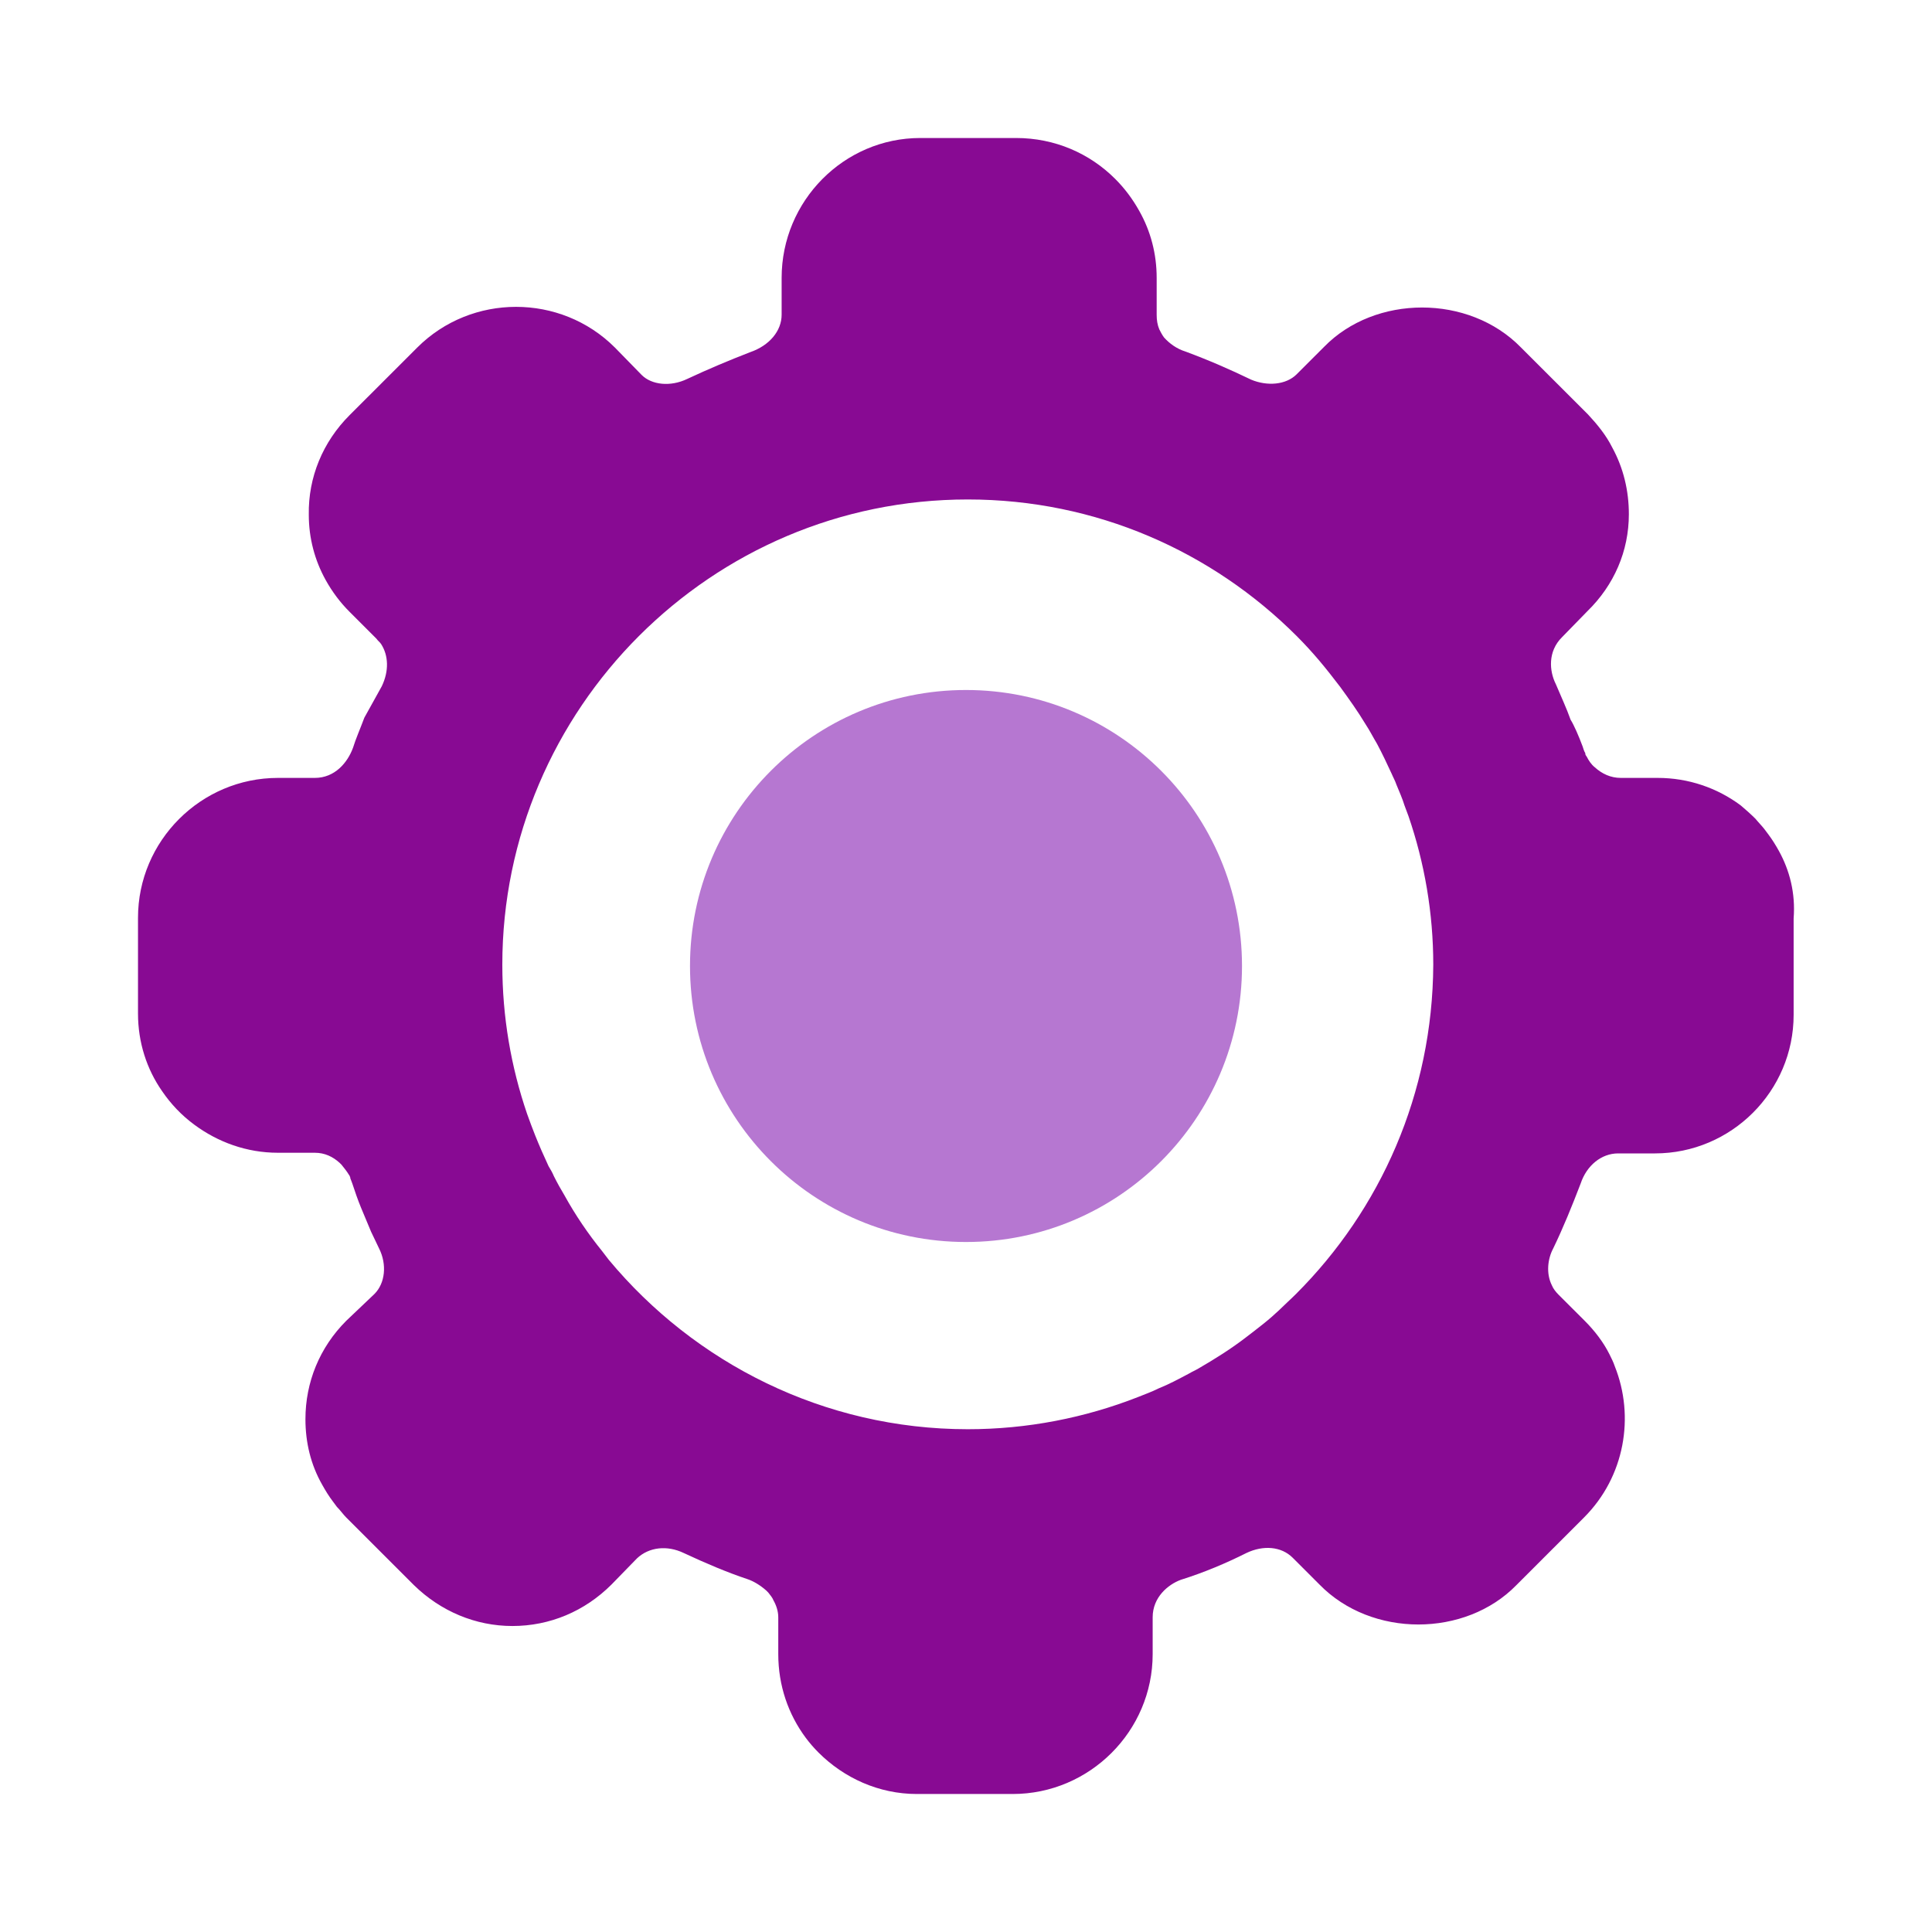<svg width="42" height="42" viewBox="0 0 42 42" fill="none" xmlns="http://www.w3.org/2000/svg">
<path d="M38.671 18.497C38.598 18.366 38.526 18.25 38.438 18.133C38.409 18.09 38.38 18.061 38.351 18.017C38.293 17.944 38.22 17.871 38.162 17.799C38.06 17.697 37.943 17.595 37.841 17.508C37.332 17.129 36.706 16.911 36.036 16.911H35.235C35.017 16.911 34.827 16.824 34.667 16.678C34.594 16.62 34.536 16.533 34.492 16.445C34.478 16.431 34.463 16.402 34.463 16.387V16.373C34.434 16.329 34.42 16.271 34.405 16.227C34.318 15.994 34.216 15.761 34.143 15.645C34.056 15.398 33.939 15.15 33.823 14.874C33.677 14.583 33.648 14.161 33.954 13.855L34.507 13.288C35.09 12.72 35.41 11.978 35.41 11.178C35.41 10.668 35.293 10.174 35.046 9.723C34.915 9.461 34.725 9.228 34.522 9.01L33.066 7.555C31.93 6.39 29.892 6.405 28.785 7.54L28.188 8.137C27.955 8.369 27.547 8.399 27.198 8.253C26.747 8.035 26.281 7.831 25.771 7.642C25.582 7.584 25.422 7.467 25.305 7.336C25.262 7.278 25.233 7.22 25.203 7.162C25.16 7.06 25.145 6.958 25.145 6.842V6.041C25.145 5.517 25.014 5.023 24.767 4.586C24.621 4.324 24.446 4.091 24.242 3.888C23.689 3.335 22.932 3 22.088 3H20.006C18.346 3 16.992 4.368 16.992 6.041V6.842C16.992 7.191 16.73 7.511 16.308 7.656C15.856 7.831 15.405 8.02 14.939 8.238C14.575 8.413 14.167 8.369 13.949 8.151L13.367 7.555C12.187 6.376 10.251 6.376 9.071 7.555L7.601 9.024C7.018 9.606 6.698 10.377 6.713 11.192C6.713 11.702 6.844 12.182 7.077 12.604C7.222 12.866 7.397 13.099 7.601 13.302L8.183 13.884C8.212 13.928 8.256 13.957 8.285 14.001C8.445 14.248 8.46 14.583 8.3 14.918L7.921 15.601C7.834 15.834 7.732 16.067 7.674 16.256C7.557 16.576 7.281 16.911 6.844 16.911H6.043C4.369 16.911 3 18.279 3 19.952V22.033C3 22.659 3.189 23.241 3.524 23.721C3.713 23.998 3.946 24.245 4.223 24.449C4.733 24.827 5.359 25.06 6.043 25.06H6.844C7.062 25.06 7.237 25.147 7.382 25.278L7.426 25.322C7.484 25.395 7.543 25.467 7.586 25.54C7.601 25.555 7.601 25.569 7.615 25.598V25.613C7.63 25.656 7.645 25.686 7.659 25.729C7.717 25.904 7.776 26.078 7.848 26.253C7.921 26.428 7.994 26.602 8.067 26.777C8.125 26.893 8.183 27.024 8.241 27.141C8.416 27.49 8.373 27.897 8.14 28.13L7.528 28.712C6.946 29.294 6.64 30.051 6.64 30.851C6.64 31.36 6.756 31.841 7.004 32.277C7.077 32.408 7.149 32.525 7.237 32.641C7.266 32.685 7.295 32.714 7.324 32.758C7.397 32.83 7.455 32.917 7.528 32.99L8.999 34.46C9.581 35.028 10.338 35.348 11.139 35.348C11.954 35.348 12.711 35.028 13.294 34.446L13.847 33.878C14.109 33.631 14.502 33.587 14.866 33.762C15.332 33.98 15.812 34.184 16.249 34.329C16.38 34.373 16.526 34.46 16.657 34.576C16.672 34.591 16.686 34.606 16.701 34.62C16.744 34.678 16.788 34.722 16.817 34.795C16.875 34.897 16.919 35.028 16.919 35.158V35.959C16.919 36.643 17.137 37.268 17.516 37.778C17.603 37.894 17.691 37.996 17.793 38.098C18.346 38.651 19.103 39 19.933 39H22.015C23.689 39 25.058 37.632 25.058 35.959V35.158C25.058 34.722 25.393 34.446 25.669 34.344C26.179 34.184 26.66 33.98 27.096 33.761C27.46 33.587 27.853 33.616 28.101 33.863L28.683 34.445C29.819 35.61 31.857 35.595 32.964 34.46L34.434 32.99C35.323 32.103 35.541 30.793 35.104 29.702C35.075 29.614 35.031 29.527 34.988 29.44C34.857 29.178 34.667 28.93 34.449 28.712L33.881 28.145C33.823 28.087 33.765 28.014 33.736 27.941C33.605 27.679 33.648 27.359 33.765 27.141C33.983 26.69 34.172 26.224 34.362 25.729C34.493 25.336 34.813 25.074 35.177 25.074H35.978C37.638 25.074 38.992 23.721 38.992 22.062V19.967C39.035 19.414 38.904 18.919 38.671 18.497ZM28.174 28.13C28.057 28.247 27.941 28.349 27.824 28.465C27.766 28.523 27.708 28.567 27.649 28.625C27.533 28.727 27.402 28.829 27.271 28.931C27.213 28.974 27.14 29.032 27.082 29.076C26.761 29.323 26.412 29.542 26.062 29.745C25.99 29.789 25.917 29.818 25.844 29.862C25.626 29.978 25.407 30.095 25.189 30.182C25.043 30.255 24.883 30.313 24.738 30.371C23.587 30.822 22.335 31.07 21.039 31.07C17.909 31.07 15.099 29.629 13.235 27.388C13.192 27.33 13.133 27.257 13.09 27.199C12.784 26.821 12.507 26.413 12.274 25.991C12.187 25.846 12.114 25.715 12.041 25.569C12.012 25.497 11.969 25.424 11.925 25.351C11.823 25.133 11.721 24.9 11.634 24.682C11.575 24.536 11.517 24.376 11.459 24.216C11.11 23.197 10.92 22.106 10.92 20.971C10.92 18.192 12.056 15.66 13.89 13.826C15.725 11.993 18.244 10.858 21.039 10.858C23.835 10.858 26.354 11.993 28.188 13.826C28.363 14.001 28.523 14.176 28.683 14.365C28.843 14.554 28.989 14.743 29.134 14.932C29.324 15.194 29.513 15.456 29.688 15.747C29.775 15.878 29.848 16.024 29.935 16.169C30.052 16.387 30.154 16.606 30.255 16.824C30.285 16.897 30.328 16.97 30.357 17.057C30.416 17.202 30.488 17.362 30.532 17.508C30.561 17.581 30.59 17.668 30.619 17.741C30.969 18.759 31.158 19.851 31.158 20.971C31.144 23.779 30.008 26.297 28.174 28.13Z" fill="#880A93"/>
<circle cx="21" cy="21" r="5.5" fill="#B677D1" stroke="#B677D1"/>
</svg>
